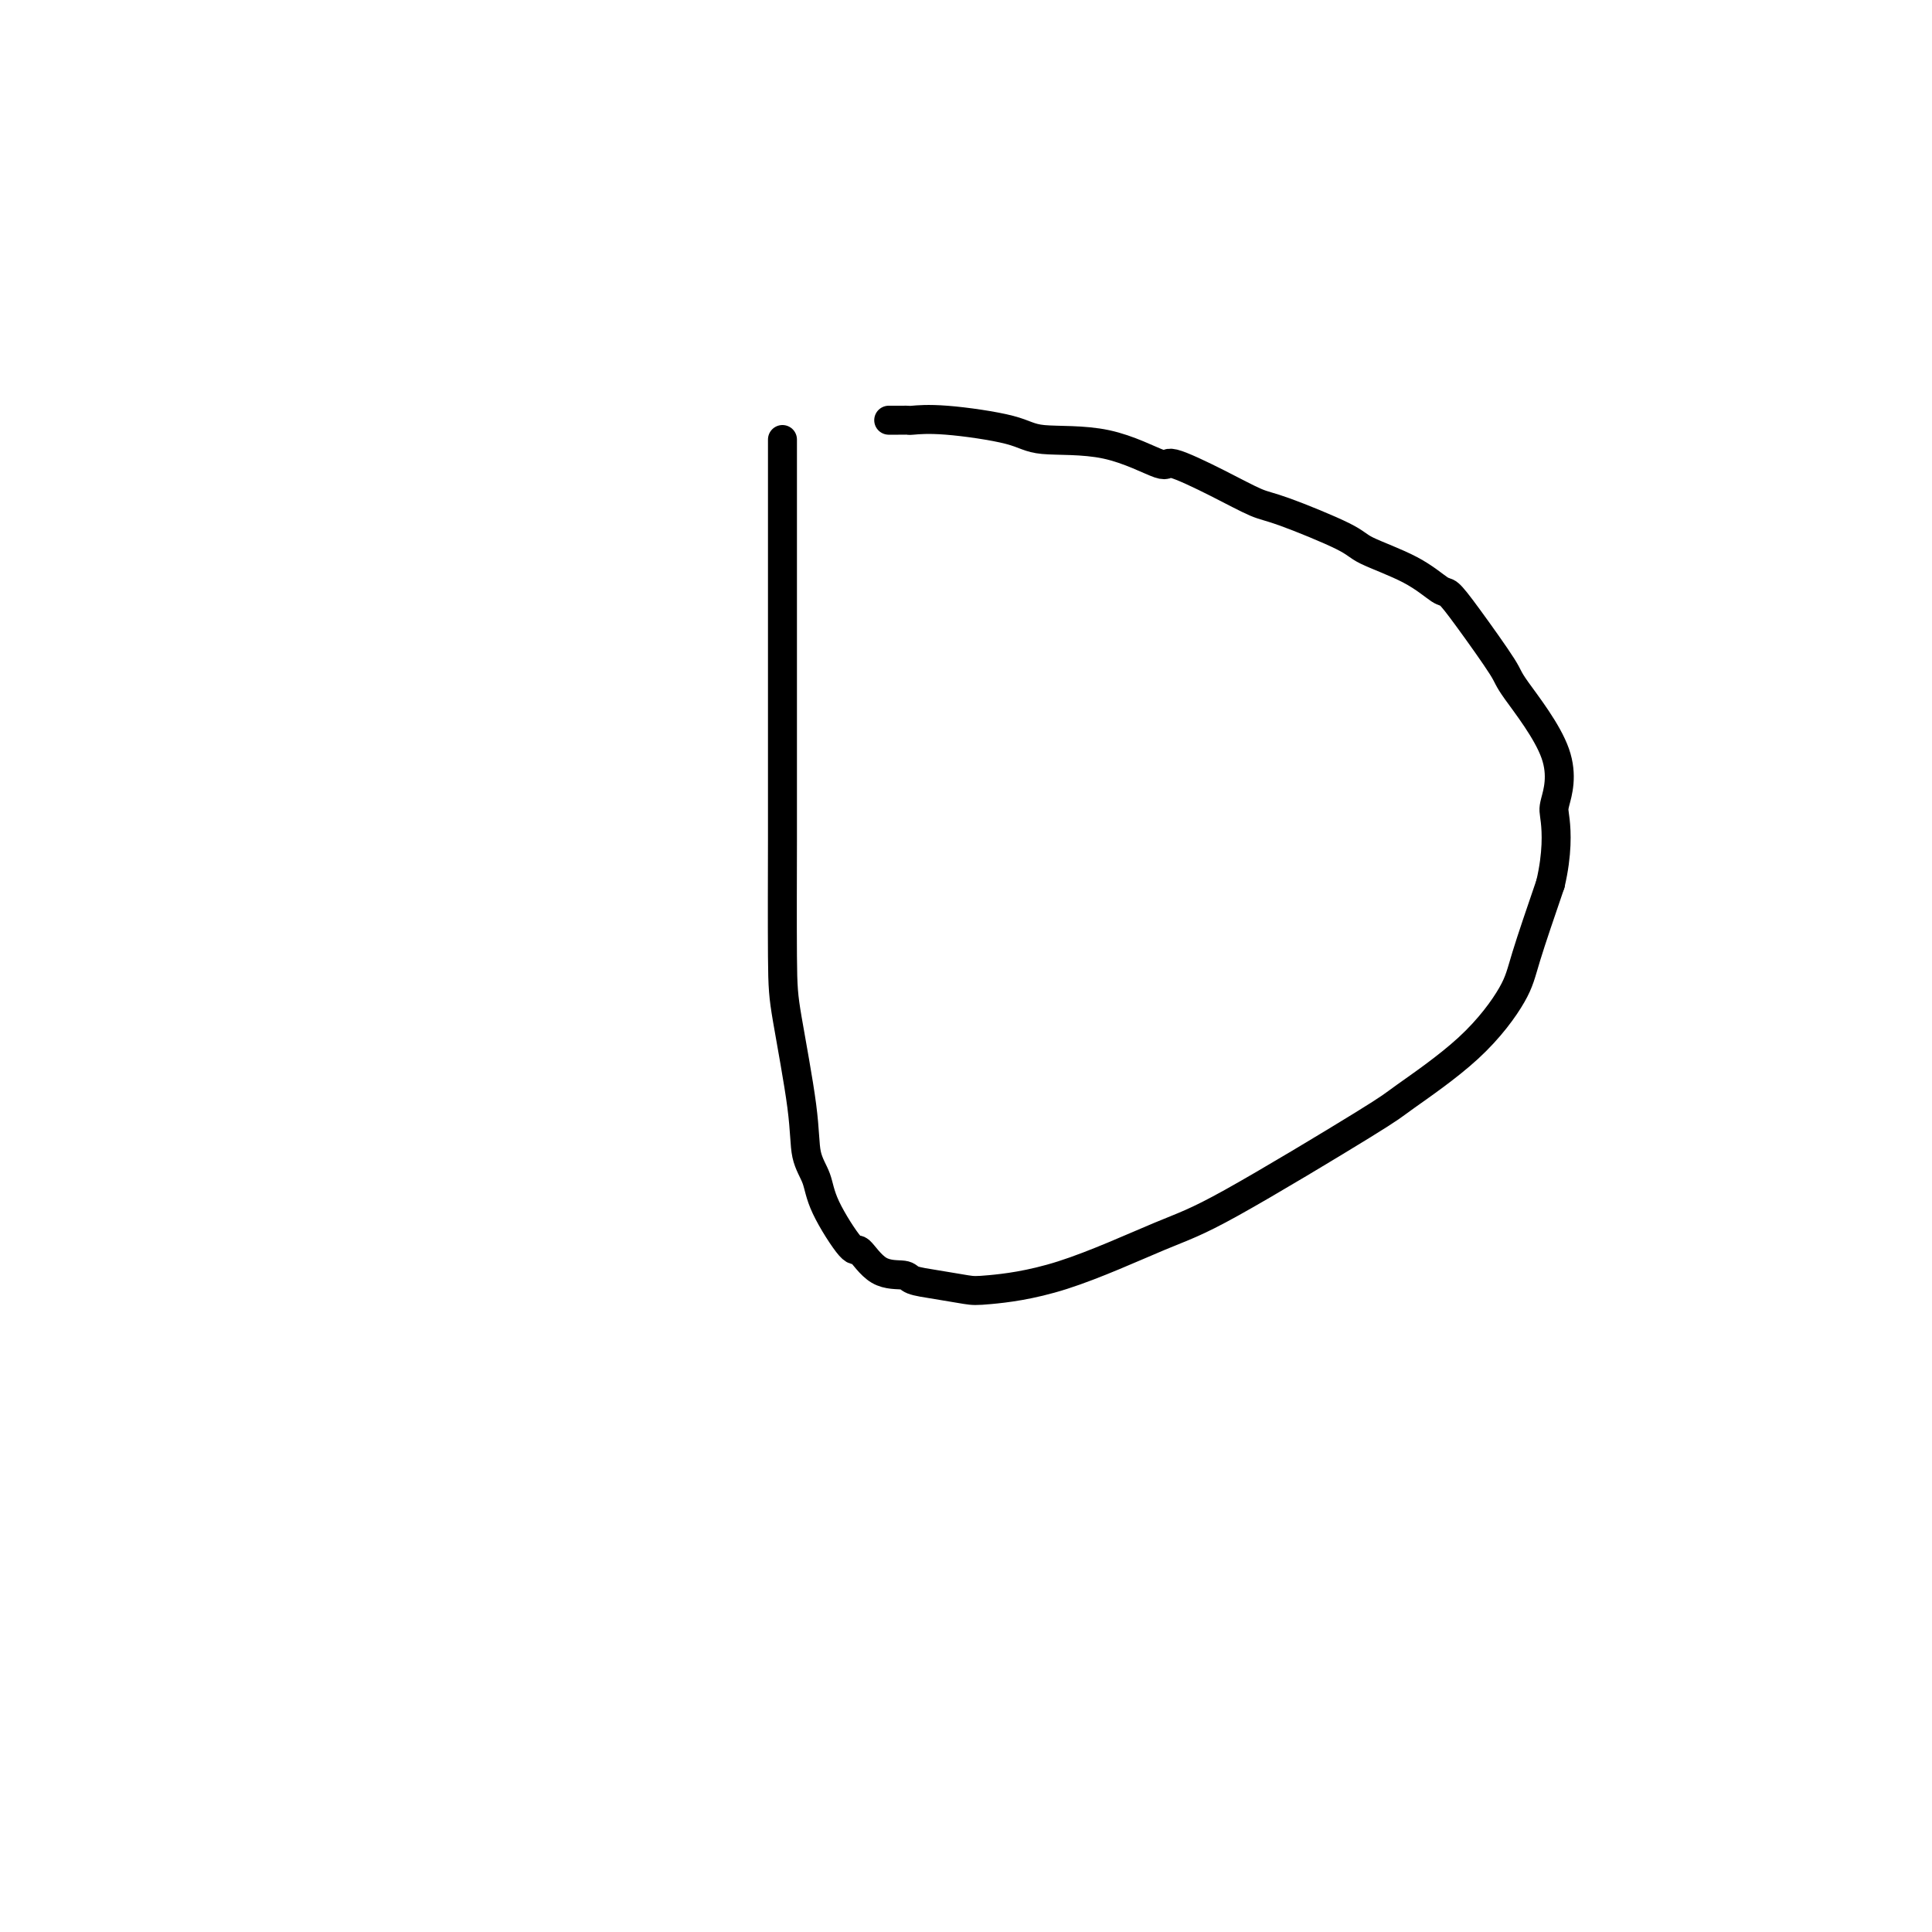 <svg viewBox='0 0 400 400' version='1.1' xmlns='http://www.w3.org/2000/svg' xmlns:xlink='http://www.w3.org/1999/xlink'><g fill='none' stroke='#000000' stroke-width='6' stroke-linecap='round' stroke-linejoin='round'><path d='M162,91c-0.000,0.651 -0.000,1.302 0,2c0.000,0.698 0.000,1.443 0,4c-0.000,2.557 -0.000,6.925 0,11c0.000,4.075 0.000,7.857 0,10c-0.000,2.143 -0.000,2.648 0,6c0.000,3.352 0.001,9.550 0,17c-0.001,7.450 -0.004,16.153 0,21c0.004,4.847 0.013,5.839 0,12c-0.013,6.161 -0.049,17.490 0,24c0.049,6.510 0.184,8.200 1,13c0.816,4.800 2.313,12.710 3,18c0.687,5.290 0.563,7.960 1,10c0.437,2.040 1.434,3.451 2,5c0.566,1.549 0.702,3.237 2,6c1.298,2.763 3.760,6.600 5,8c1.240,1.400 1.260,0.364 2,1c0.740,0.636 2.201,2.944 4,4c1.799,1.056 3.937,0.858 5,1c1.063,0.142 1.052,0.622 2,1c0.948,0.378 2.856,0.652 5,1c2.144,0.348 4.524,0.769 6,1c1.476,0.231 2.049,0.272 5,0c2.951,-0.272 8.280,-0.858 15,-3c6.720,-2.142 14.832,-5.842 20,-8c5.168,-2.158 7.391,-2.775 15,-7c7.609,-4.225 20.603,-12.057 27,-16c6.397,-3.943 6.198,-3.996 9,-6c2.802,-2.004 8.607,-5.960 13,-10c4.393,-4.040 7.375,-8.165 9,-11c1.625,-2.835 1.893,-4.382 3,-8c1.107,-3.618 3.054,-9.309 5,-15'/><path d='M321,183c1.497,-6.369 1.241,-10.791 1,-13c-0.241,-2.209 -0.465,-2.204 0,-4c0.465,-1.796 1.621,-5.392 0,-10c-1.621,-4.608 -6.018,-10.226 -8,-13c-1.982,-2.774 -1.550,-2.702 -3,-5c-1.450,-2.298 -4.781,-6.965 -7,-10c-2.219,-3.035 -3.327,-4.438 -4,-5c-0.673,-0.562 -0.911,-0.284 -2,-1c-1.089,-0.716 -3.029,-2.427 -6,-4c-2.971,-1.573 -6.971,-3.007 -9,-4c-2.029,-0.993 -2.086,-1.547 -5,-3c-2.914,-1.453 -8.686,-3.807 -12,-5c-3.314,-1.193 -4.171,-1.224 -6,-2c-1.829,-0.776 -4.629,-2.298 -8,-4c-3.371,-1.702 -7.313,-3.586 -9,-4c-1.687,-0.414 -1.117,0.642 -3,0c-1.883,-0.642 -6.218,-2.981 -11,-4c-4.782,-1.019 -10.013,-0.718 -13,-1c-2.987,-0.282 -3.732,-1.147 -7,-2c-3.268,-0.853 -9.061,-1.693 -13,-2c-3.939,-0.307 -6.025,-0.082 -7,0c-0.975,0.082 -0.839,0.022 -1,0c-0.161,-0.022 -0.617,-0.006 -1,0c-0.383,0.006 -0.691,0.002 -1,0c-0.309,-0.002 -0.619,-0.000 -1,0c-0.381,0.000 -0.833,0.000 -1,0c-0.167,-0.000 -0.048,-0.000 0,0c0.048,0.000 0.024,0.000 0,0'/></g>
</svg>
